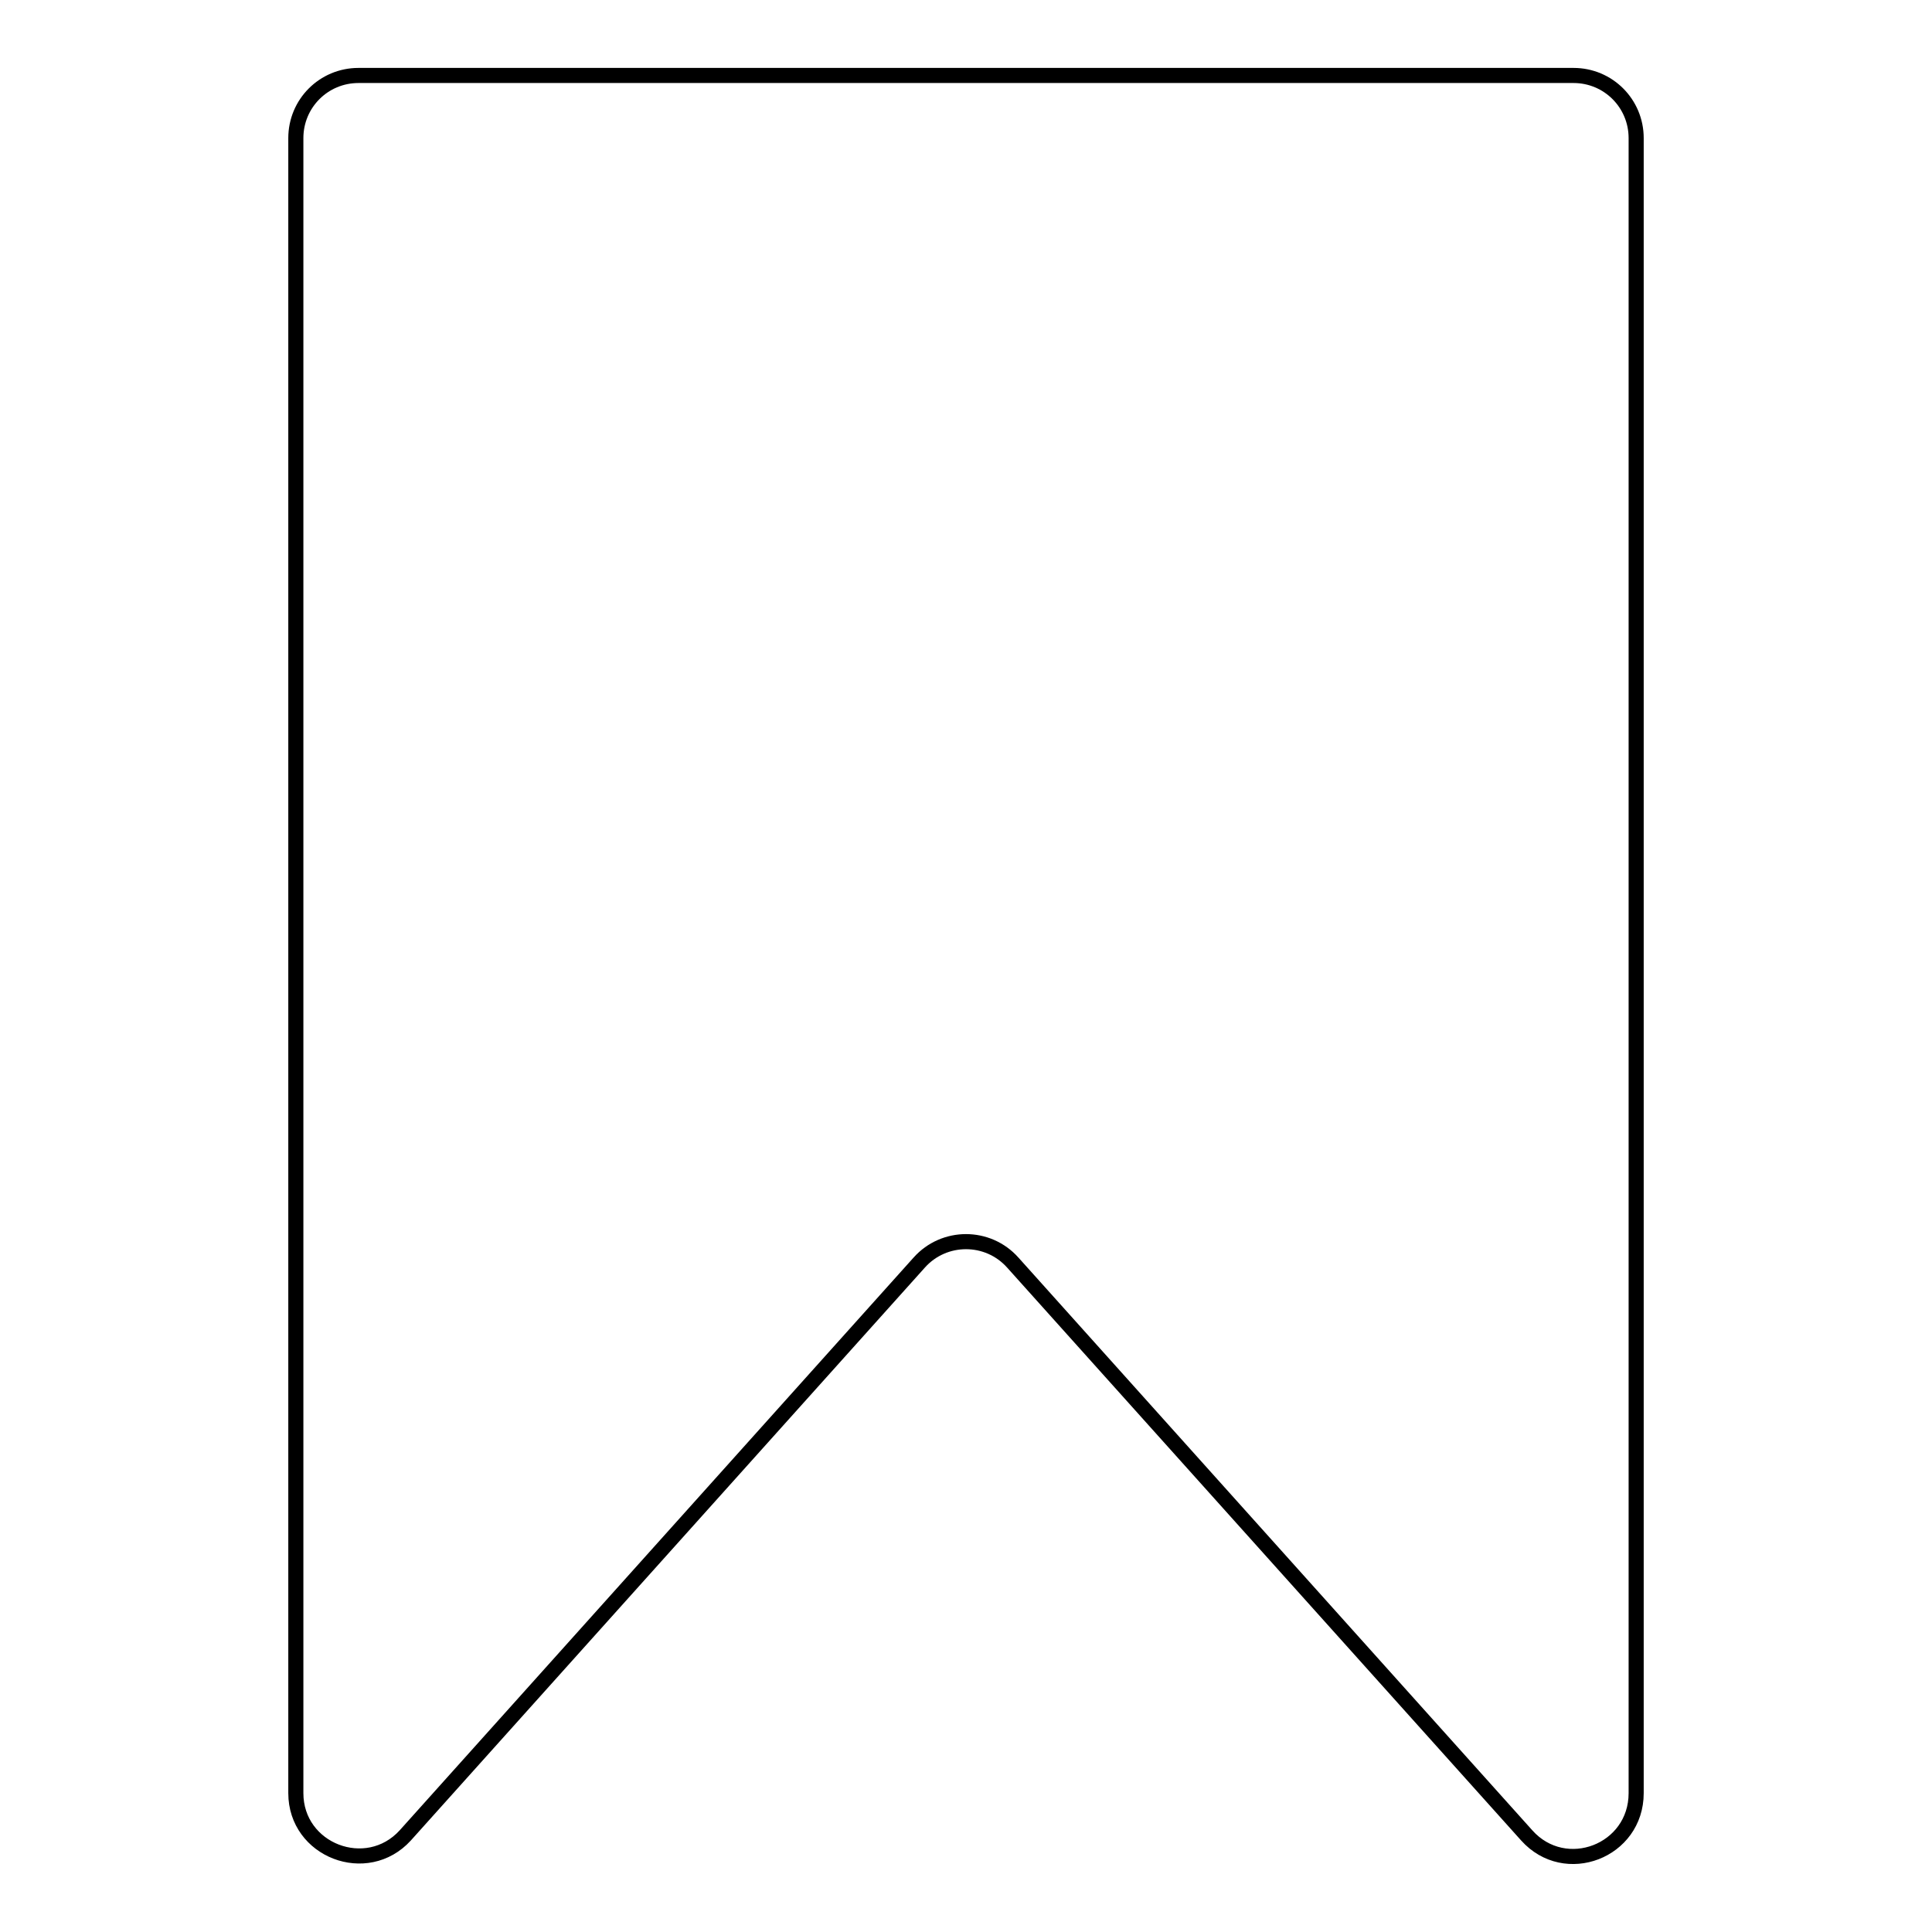 <?xml version="1.0" encoding="utf-8"?>
<!-- Svg Vector Icons : http://www.onlinewebfonts.com/icon -->
<!DOCTYPE svg PUBLIC "-//W3C//DTD SVG 1.1//EN" "http://www.w3.org/Graphics/SVG/1.1/DTD/svg11.dtd">
<svg version="1.1" xmlns="http://www.w3.org/2000/svg" xmlns:xlink="http://www.w3.org/1999/xlink" x="0px" y="0px" viewBox="0 0 256 256" enable-background="new 0 0 256 256" xml:space="preserve">
<g> <path stroke-width="2" fill-opacity="0" stroke="#000000"  d="M39.2,18.3v219.3c0,7.6,9.4,11.2,14.5,5.6l68.1-75.9c3.3-3.7,9.1-3.7,12.4,0l68.1,75.9 c5.1,5.7,14.5,2.1,14.5-5.6V18.3c0-4.6-3.7-8.3-8.3-8.3h-161C42.9,10,39.2,13.7,39.2,18.3z"/></g>
</svg>